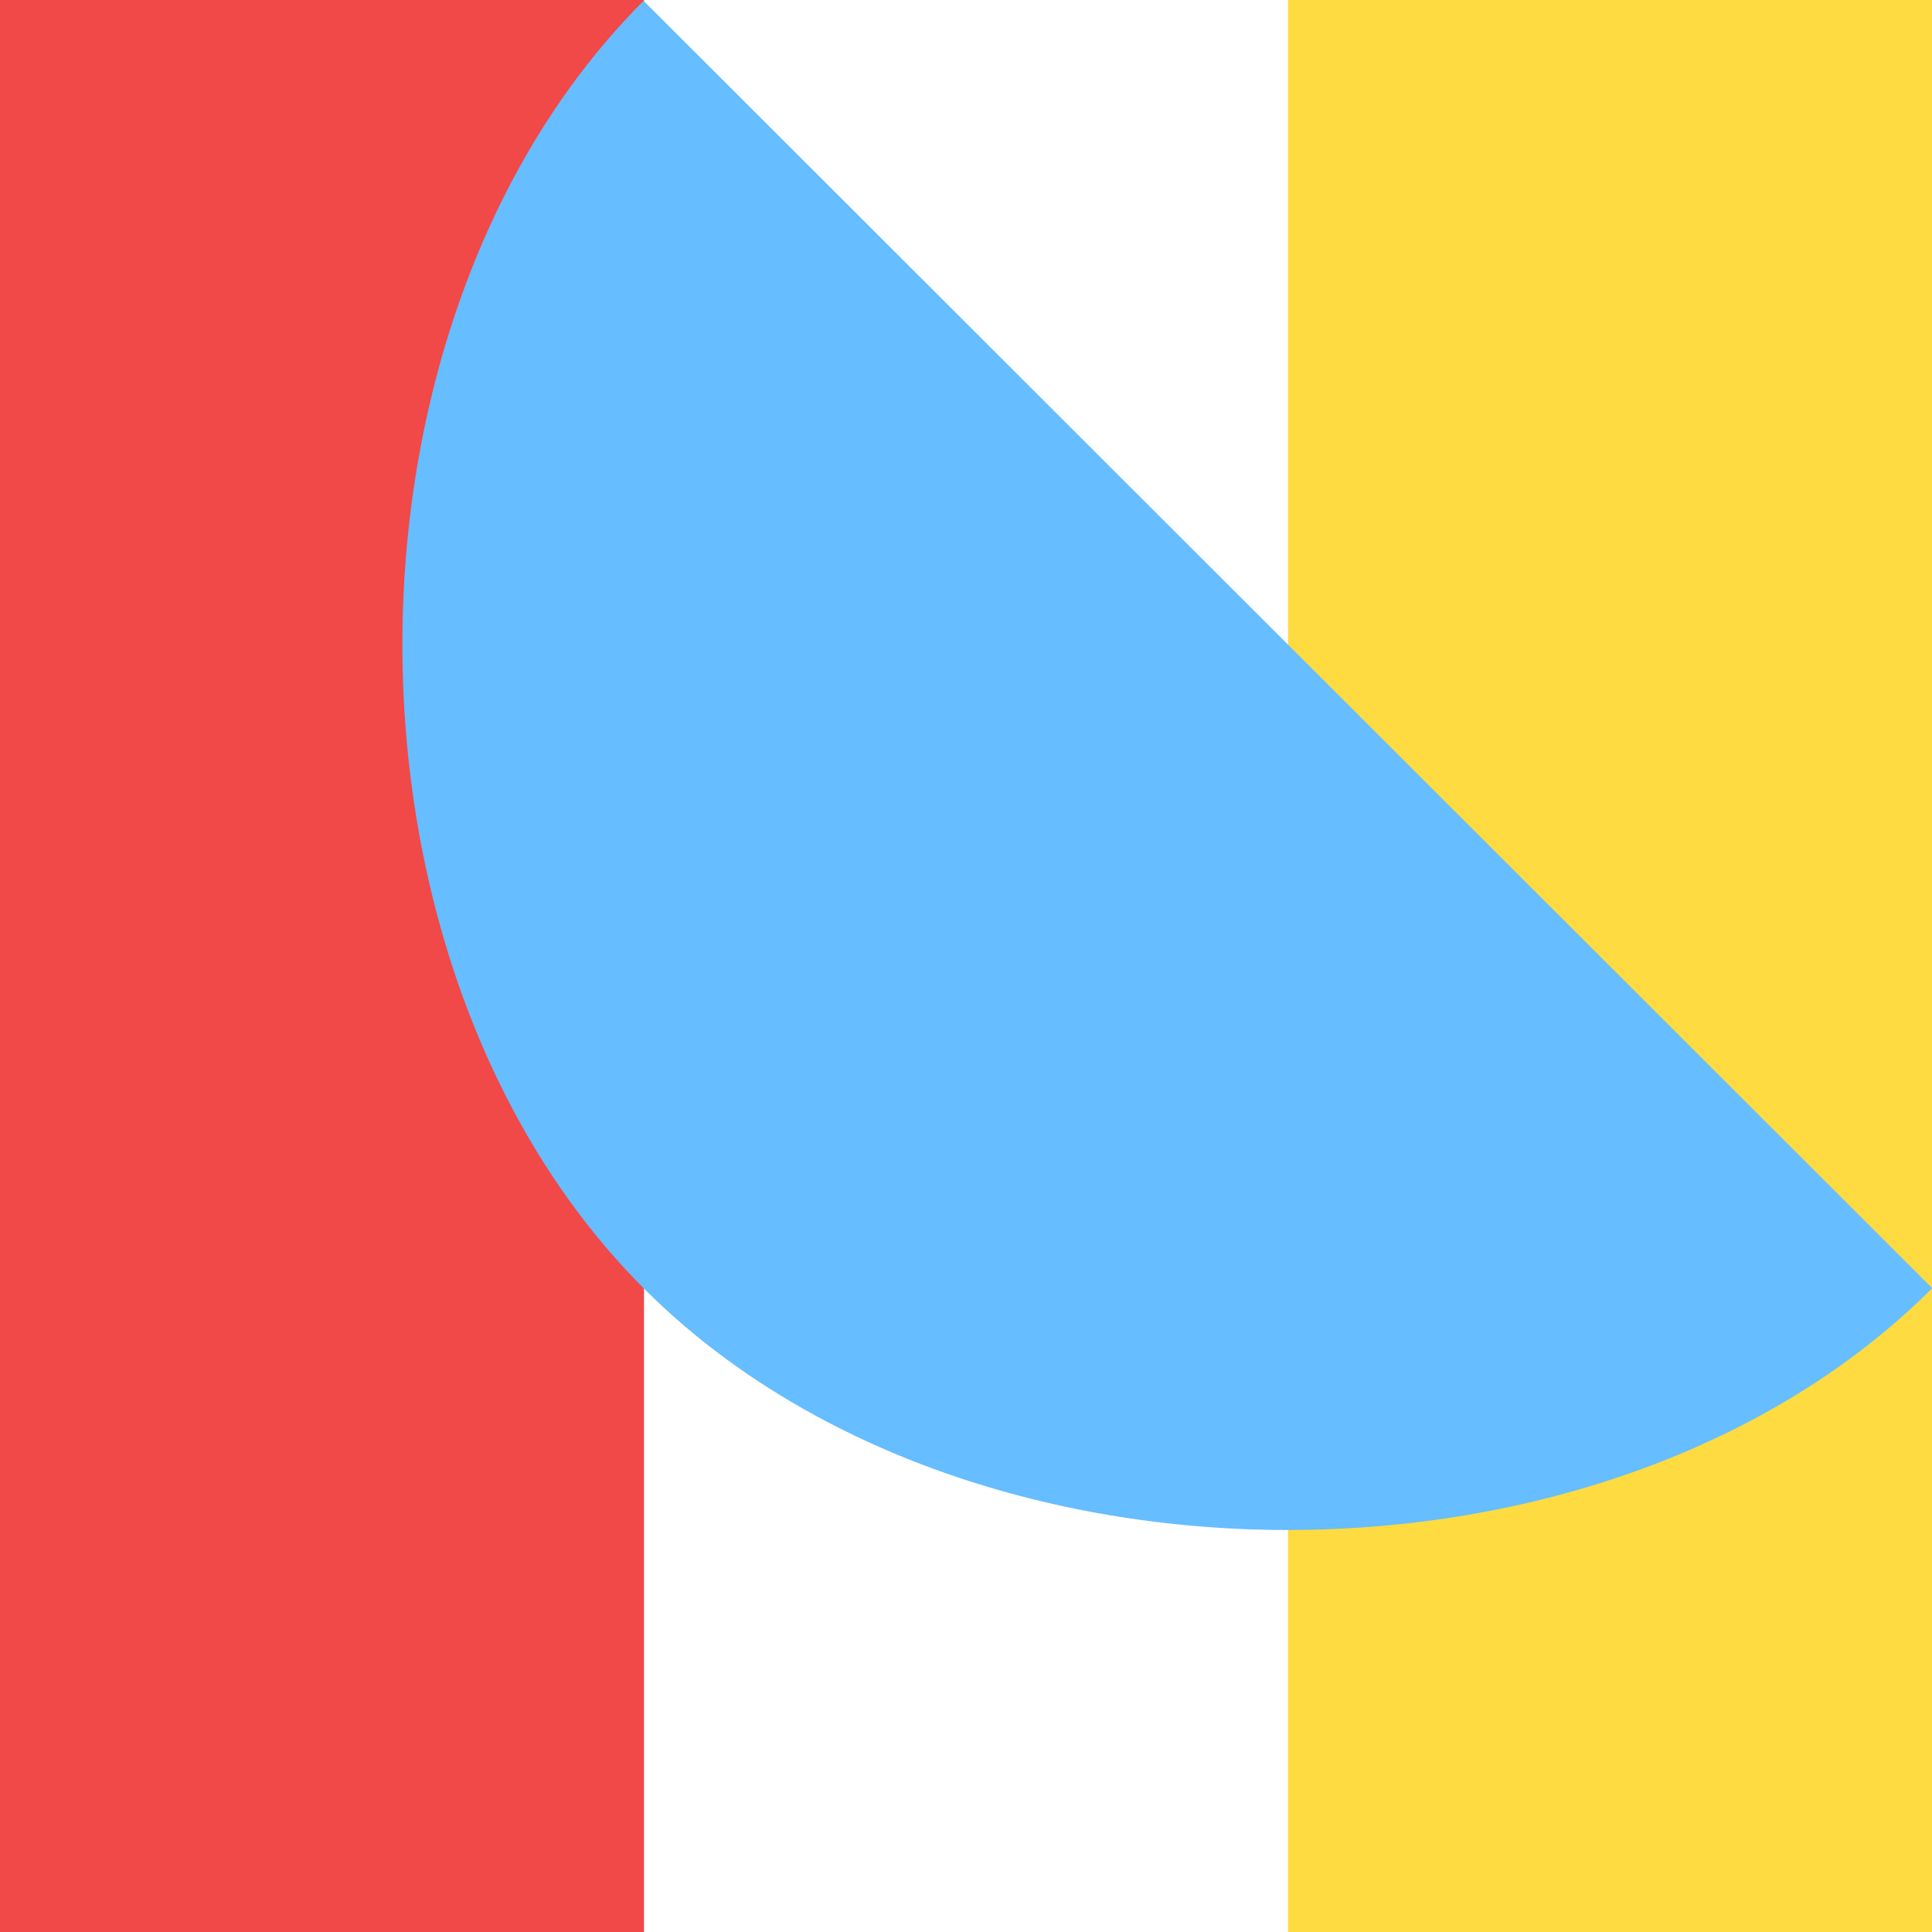 <?xml version="1.0" encoding="utf-8"?>
<svg viewBox="0 0 600 600" xmlns="http://www.w3.org/2000/svg">
  <rect width="200" height="600" style="fill: rgb(241, 72, 72);"/>
  <rect width="200" height="600" style="fill: rgb(254, 219, 64);" x="400"/>
  <path style="fill: rgb(102, 189, 255);" d="M 177.996 568.174 C 319.396 565.706 458.328 421.838 455.86 280.439 C 453.392 139.04 309.524 0.107 168.124 2.575 L 177.996 568.174 Z" transform="matrix(-0.719, 0.695, -0.695, -0.719, 722.727, 285.063)"/>
</svg>